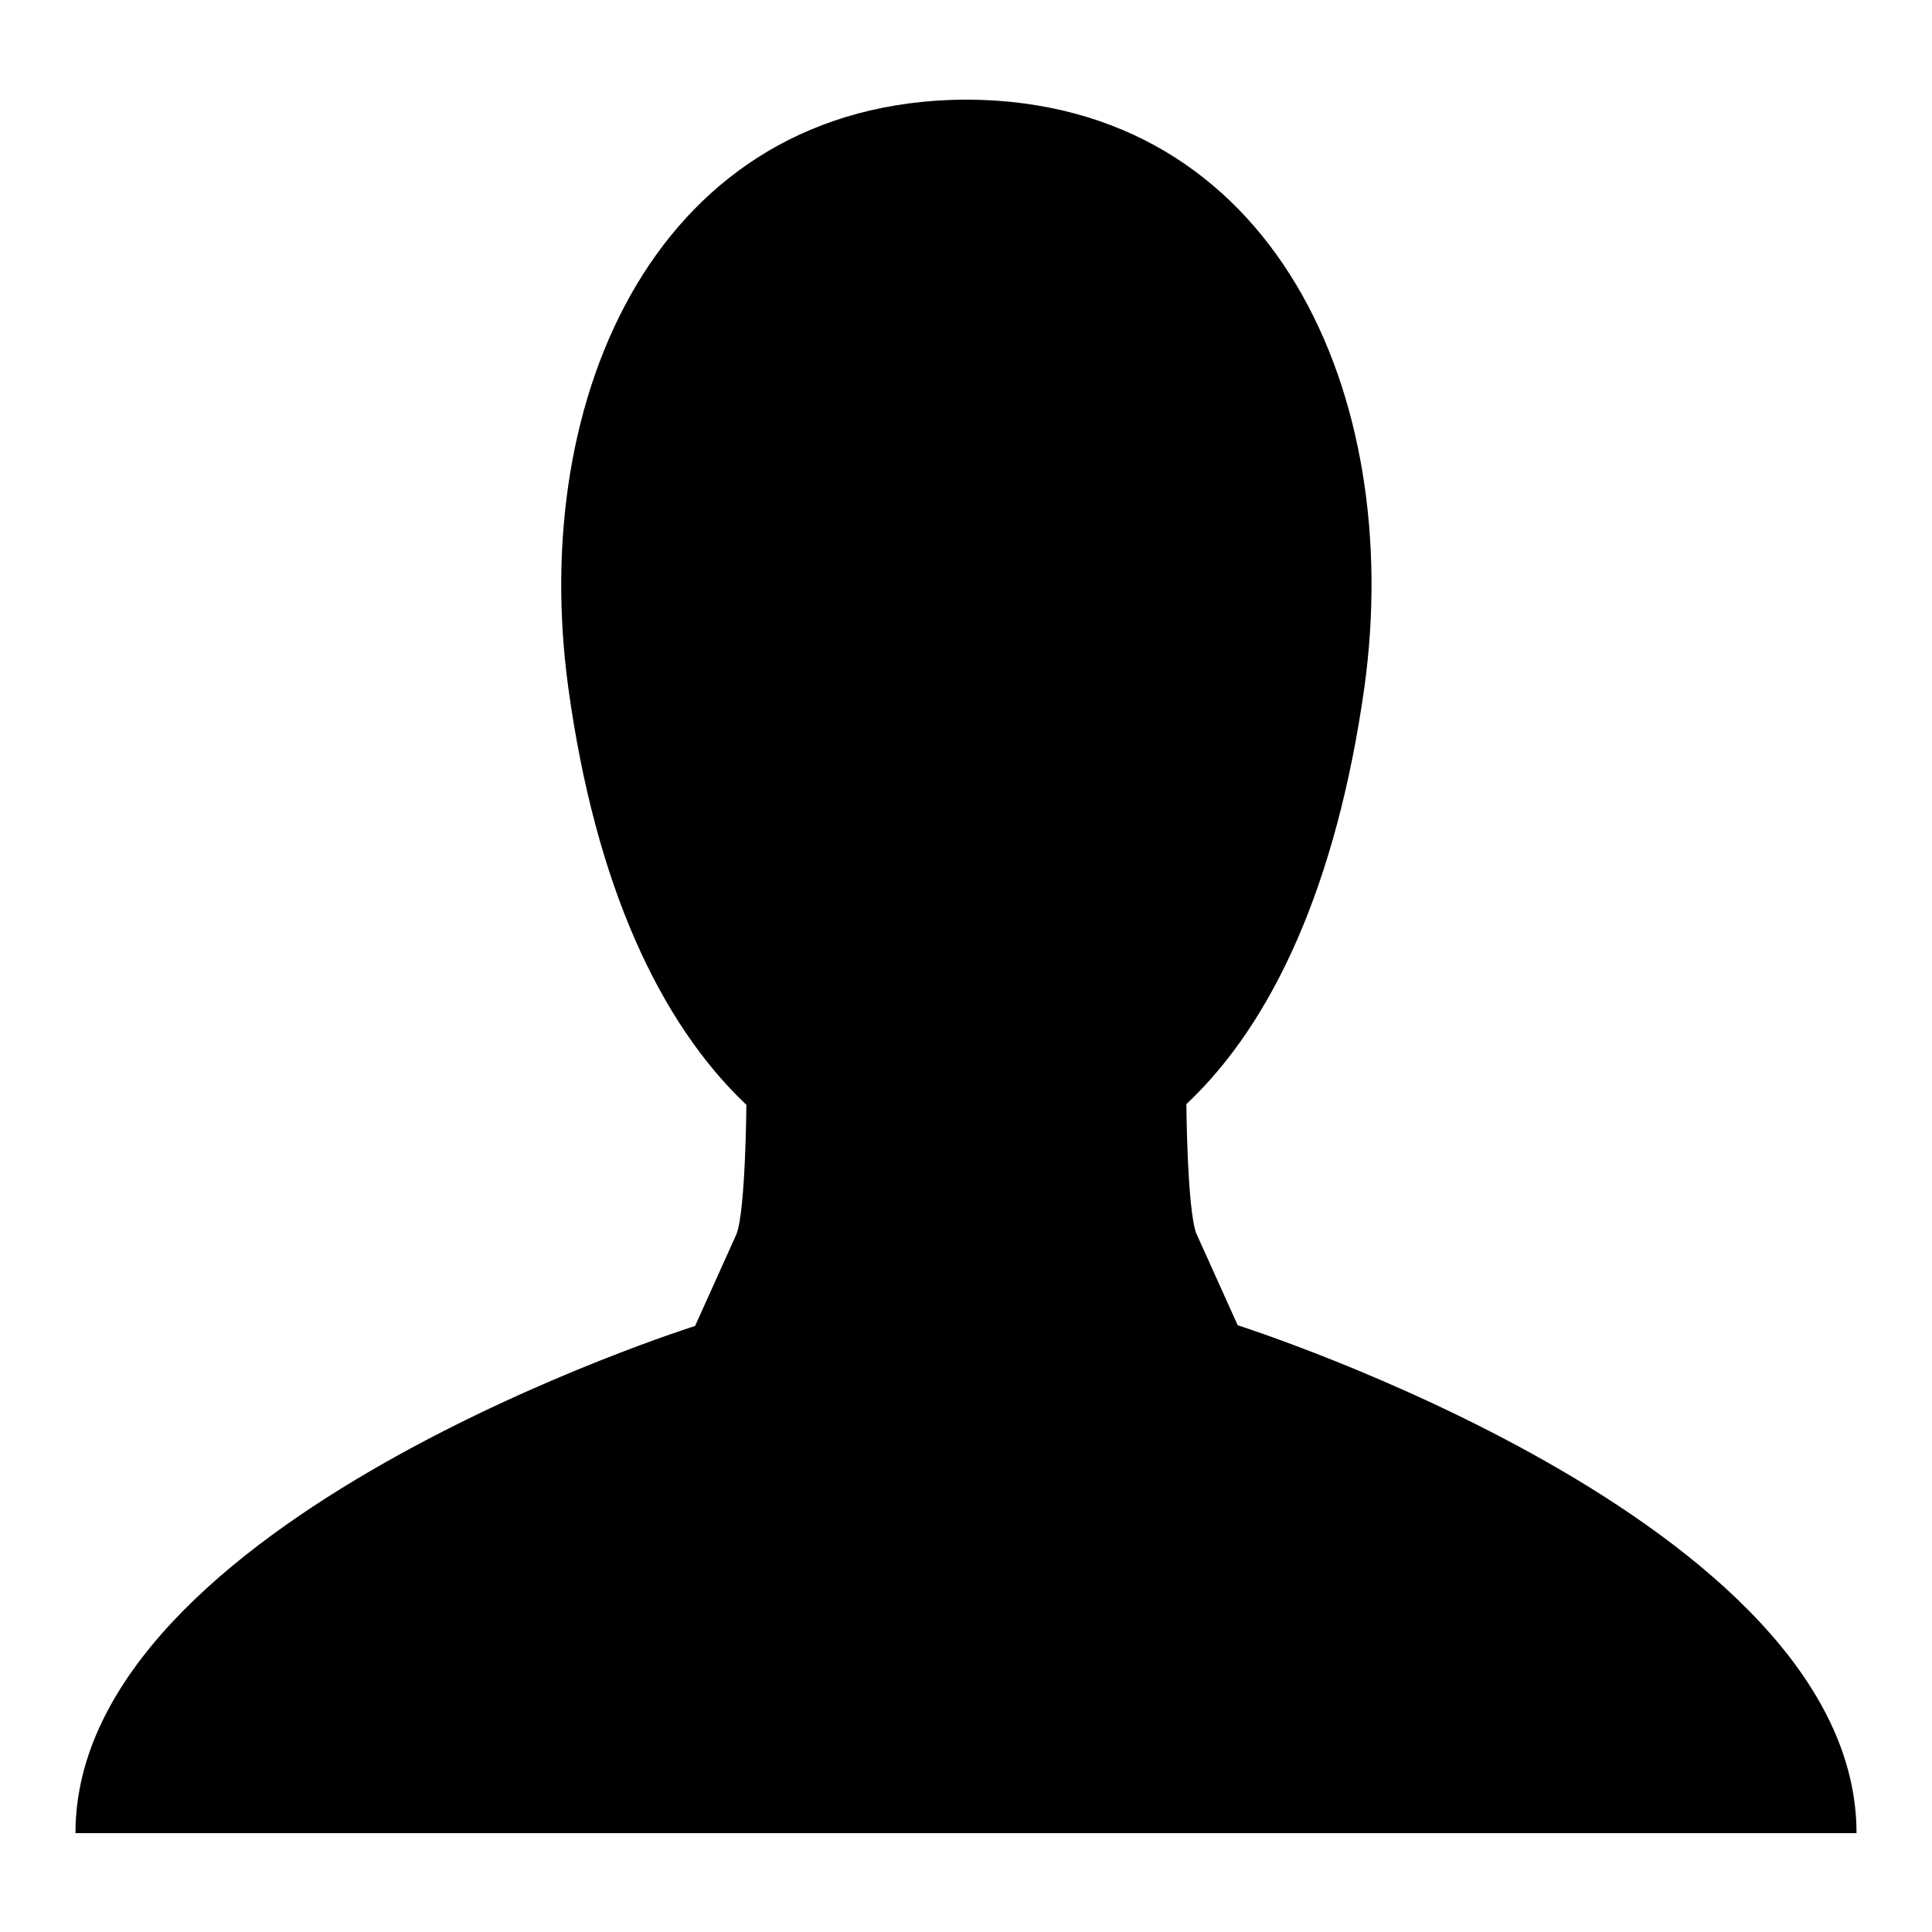 <?xml version="1.0" encoding="utf-8"?>
<!-- Svg Vector Icons : http://www.onlinewebfonts.com/icon -->
<!DOCTYPE svg PUBLIC "-//W3C//DTD SVG 1.1//EN" "http://www.w3.org/Graphics/SVG/1.1/DTD/svg11.dtd">
<svg version="1.1" xmlns="http://www.w3.org/2000/svg" xmlns:xlink="http://www.w3.org/1999/xlink" x="0px" y="0px" viewBox="0 0 256 256" enable-background="new 0 0 256 256" xml:space="preserve">
<g><g><path fill="#000000" d="M246,242.9c-28.1,0-117.9,0-118,0c-0.1,0-89.9,0-118,0c0-41.4,82.1-67.2,82.1-67.2l5.5-12.2c1.2-3.2,1.3-17.1,1.3-17.1c-11.4-10.8-20-29-23.6-55.3c-5.3-38.7,11.9-77.6,52.5-77.9v0c0.1,0,0.2,0,0.2,0c0.1,0,0.2,0,0.3,0v0c40.6,0.3,57.8,39.2,52.5,77.8c-3.7,26.3-12.2,44.6-23.6,55.3c0,0,0.1,13.8,1.3,17.1l5.5,12.2C163.9,175.6,246,201.5,246,242.9z"/></g></g>
</svg>